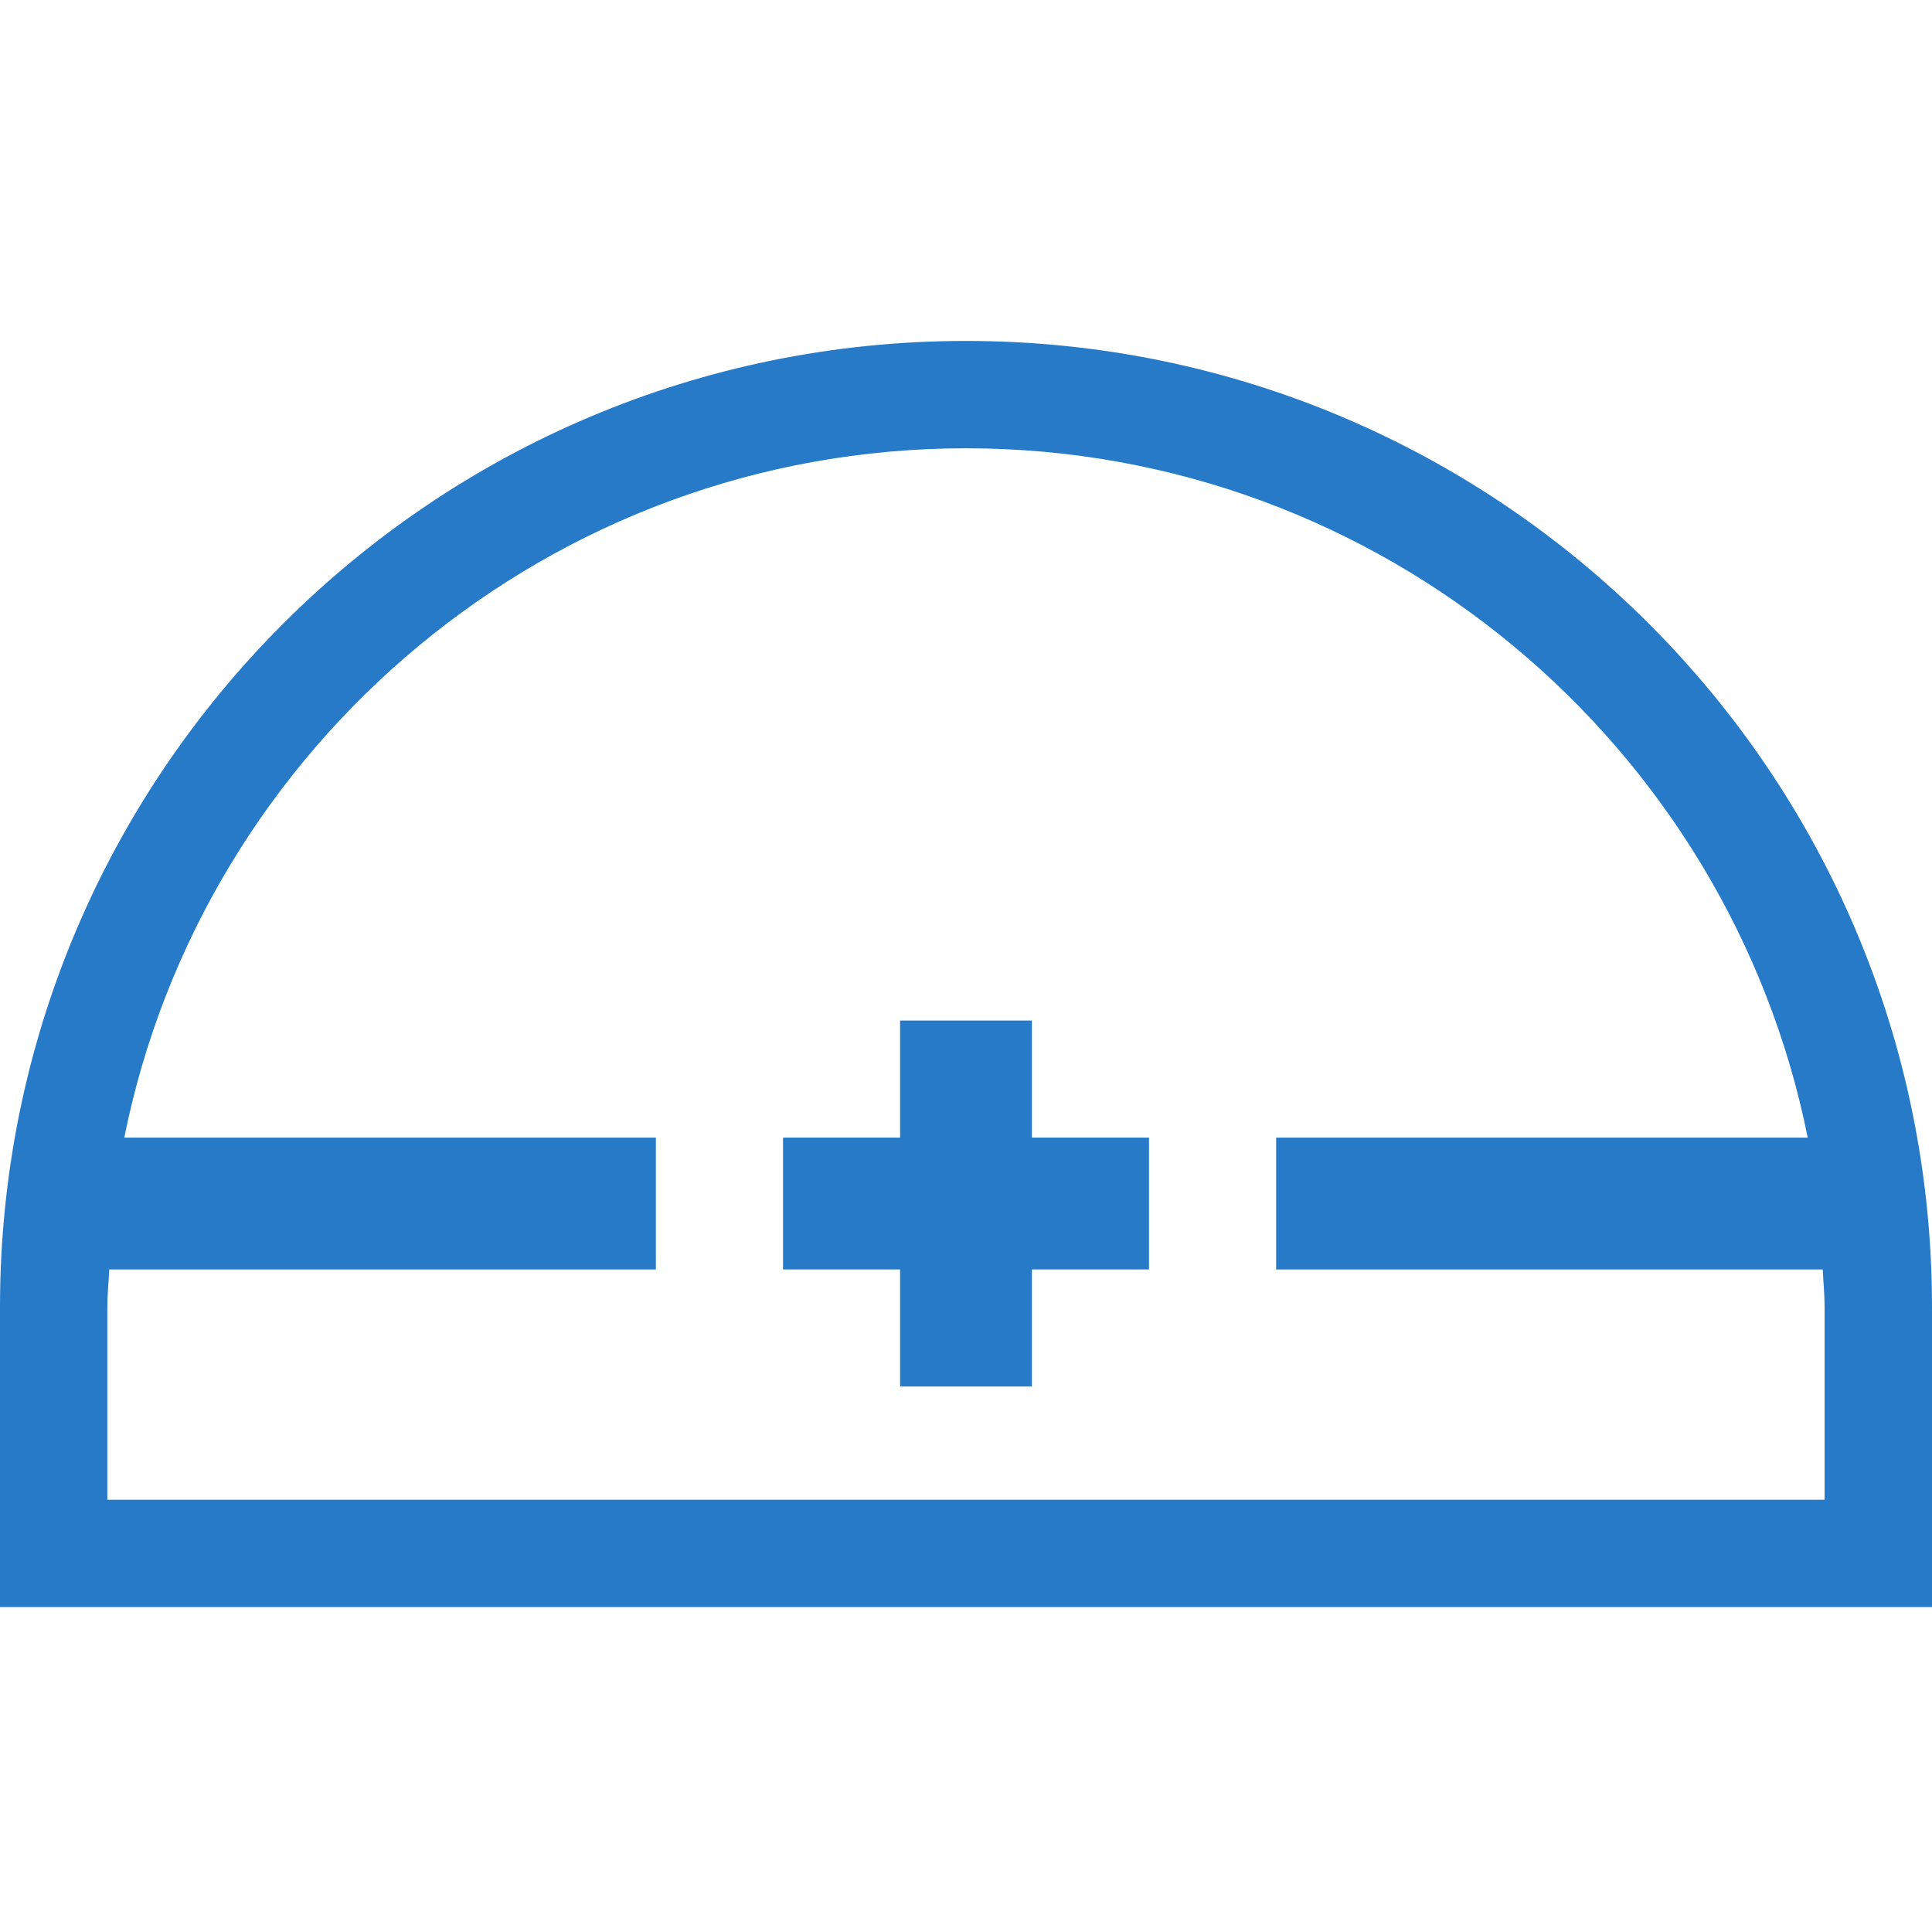 <svg width="34" height="34" viewBox="0 0 34 34" fill="none" xmlns="http://www.w3.org/2000/svg">
<g clip-path="url(#clip0_2216_166)">
<path d="M17 6C7.611 6 0 13.611 0 23V28.282H34V23C34 13.611 26.389 6 17 6ZM32.111 26.393H1.889V23C1.889 22.777 1.913 22.56 1.923 22.34H11.542V20.02H2.187C3.575 13.111 9.688 7.889 17 7.889C24.312 7.889 30.425 13.111 31.813 20.02H22.458V22.34H32.077C32.087 22.561 32.11 22.777 32.11 23V26.393H32.111Z" fill="#267AC8"/>
<path d="M18.16 17.96H15.84V20.02H13.78V22.34H15.84V24.4H18.16V22.34H20.22V20.02H18.16V17.96Z" fill="#267AC8"/>
</g>
<defs>
<clipPath id="clip0_2216_166">
<rect width="34" height="22.282" fill="white" transform="translate(0 6)"/>
</clipPath>
</defs>
</svg>
